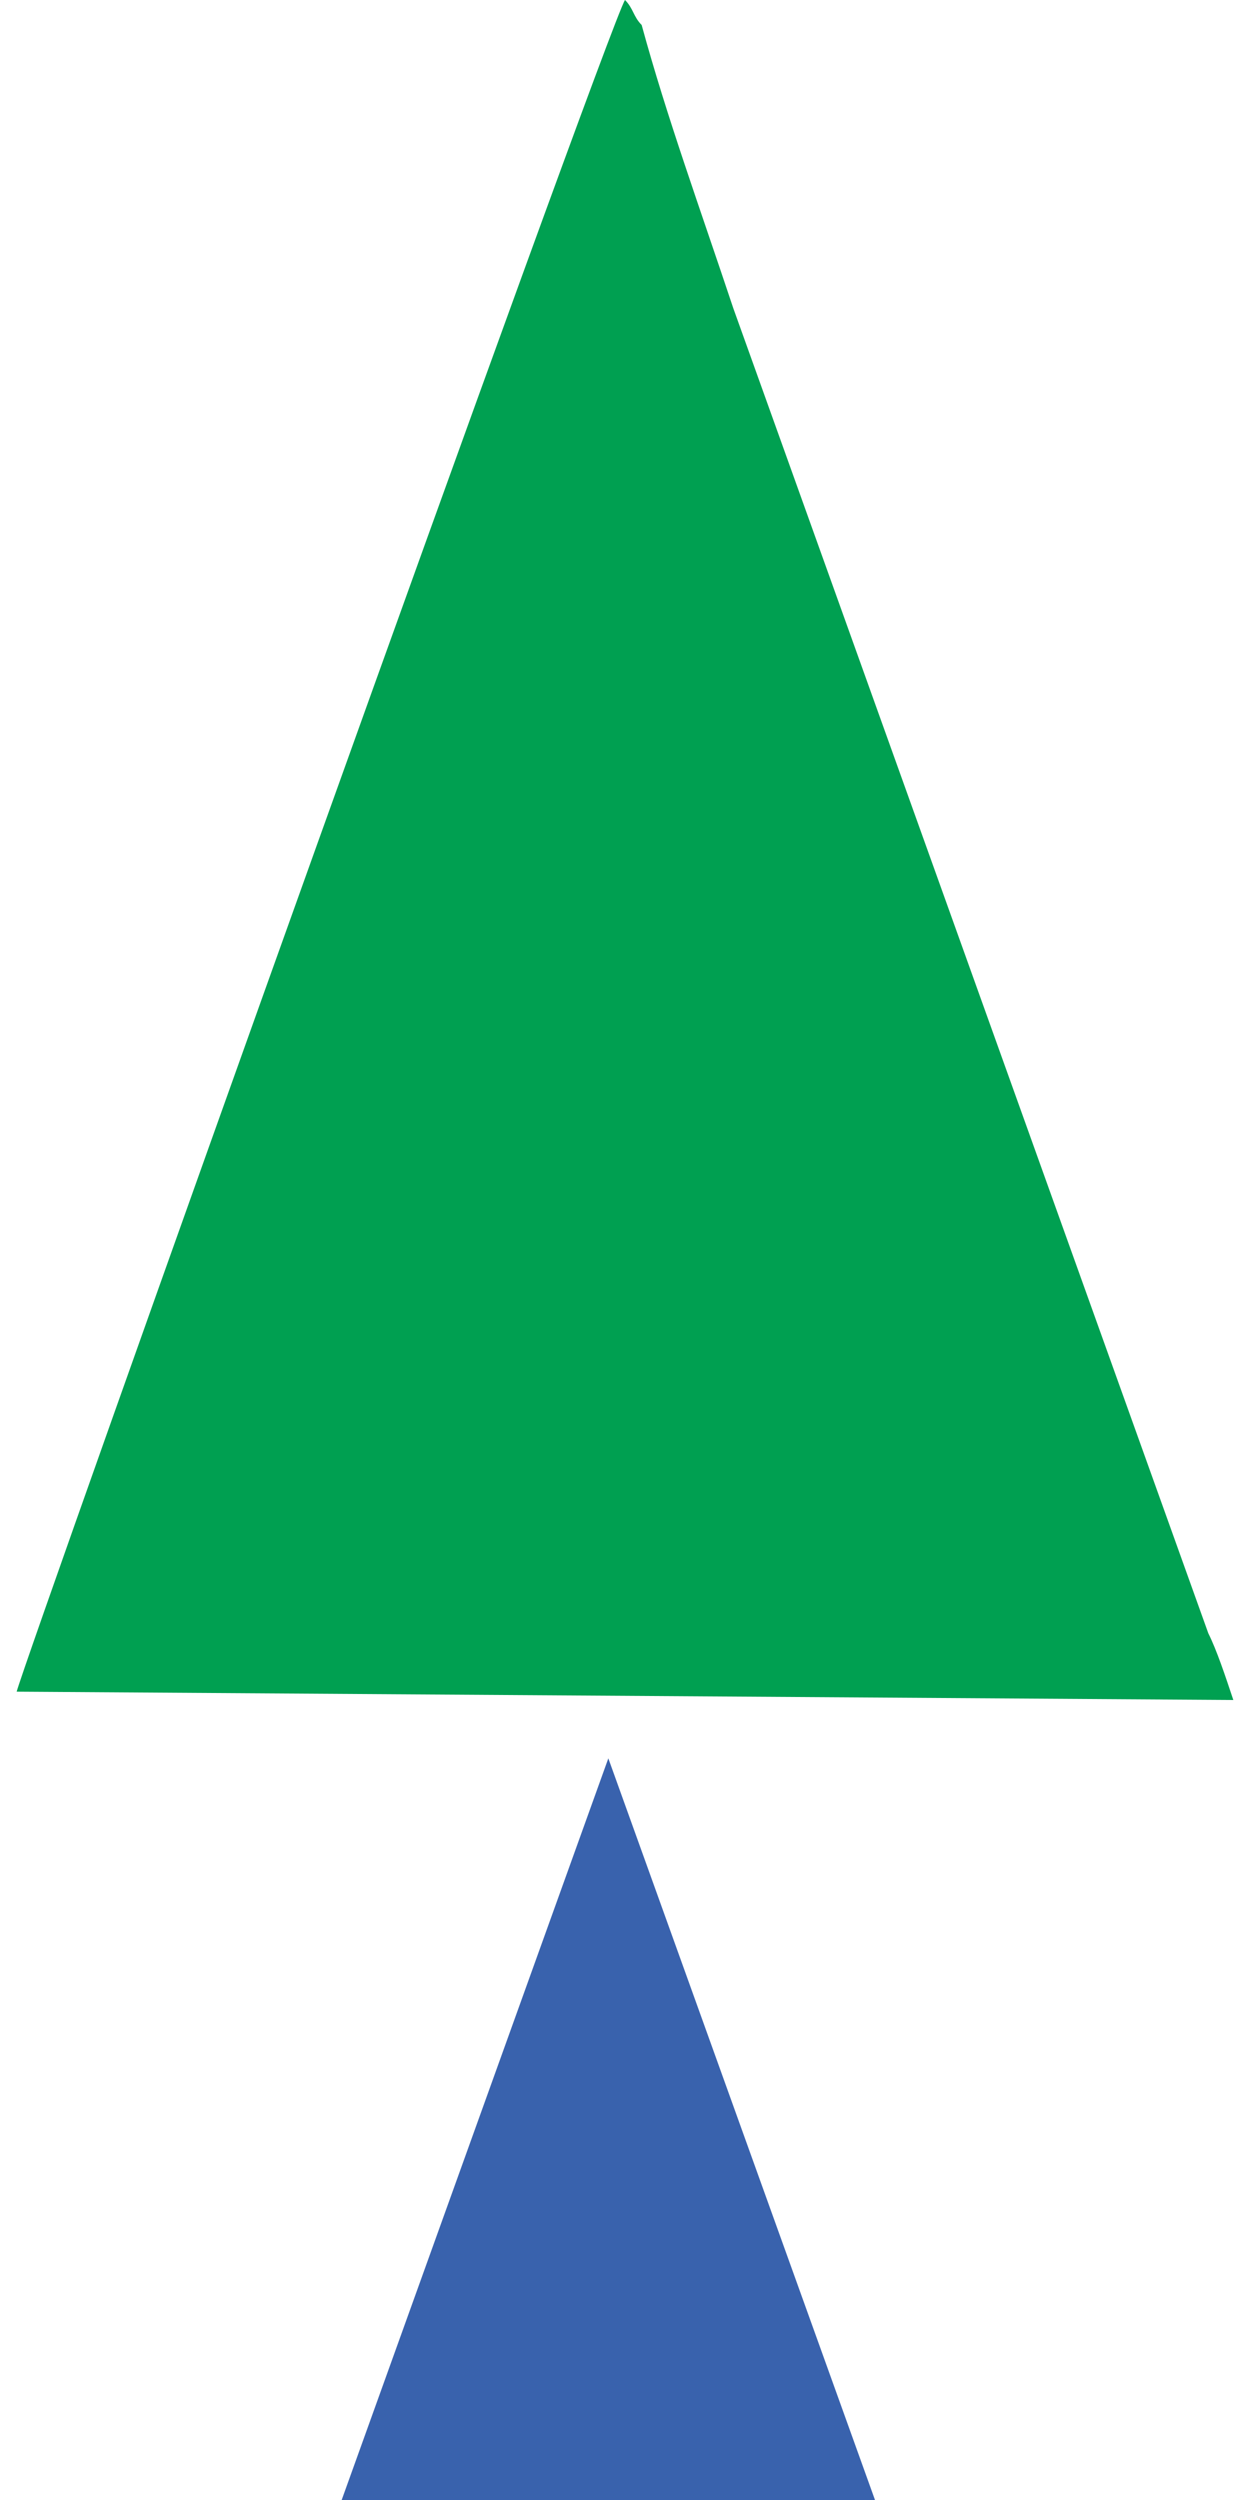<?xml version="1.0" encoding="utf-8"?>
<!-- Generator: Adobe Illustrator 24.3.0, SVG Export Plug-In . SVG Version: 6.00 Build 0)  -->
<svg version="1.1" id="圖層_1" xmlns="http://www.w3.org/2000/svg" xmlns:xlink="http://www.w3.org/1999/xlink" x="0px" y="0px"
	 viewBox="0 0 15 30" width="15" height="30" style="enable-background:new 0 0 15 30;" xml:space="preserve">
<style type="text/css">
	.st0{fill:#00A051;}
	.st1{fill:#3962AD;}
</style>
<g>
	<path class="st0" d="M0.2,20.3C0.3,19.9,7.3,0.3,7.5,0c0.1,0.1,0.1,0.2,0.2,0.3C8,1.4,8.4,2.5,8.8,3.7c1.9,5.3,3.8,10.6,5.7,15.9
		c0.1,0.2,0.2,0.5,0.3,0.8"/>
	<polygon class="st1" points="7.3,21.1 4.1,30 10.5,30 	"/>
</g>
</svg>
